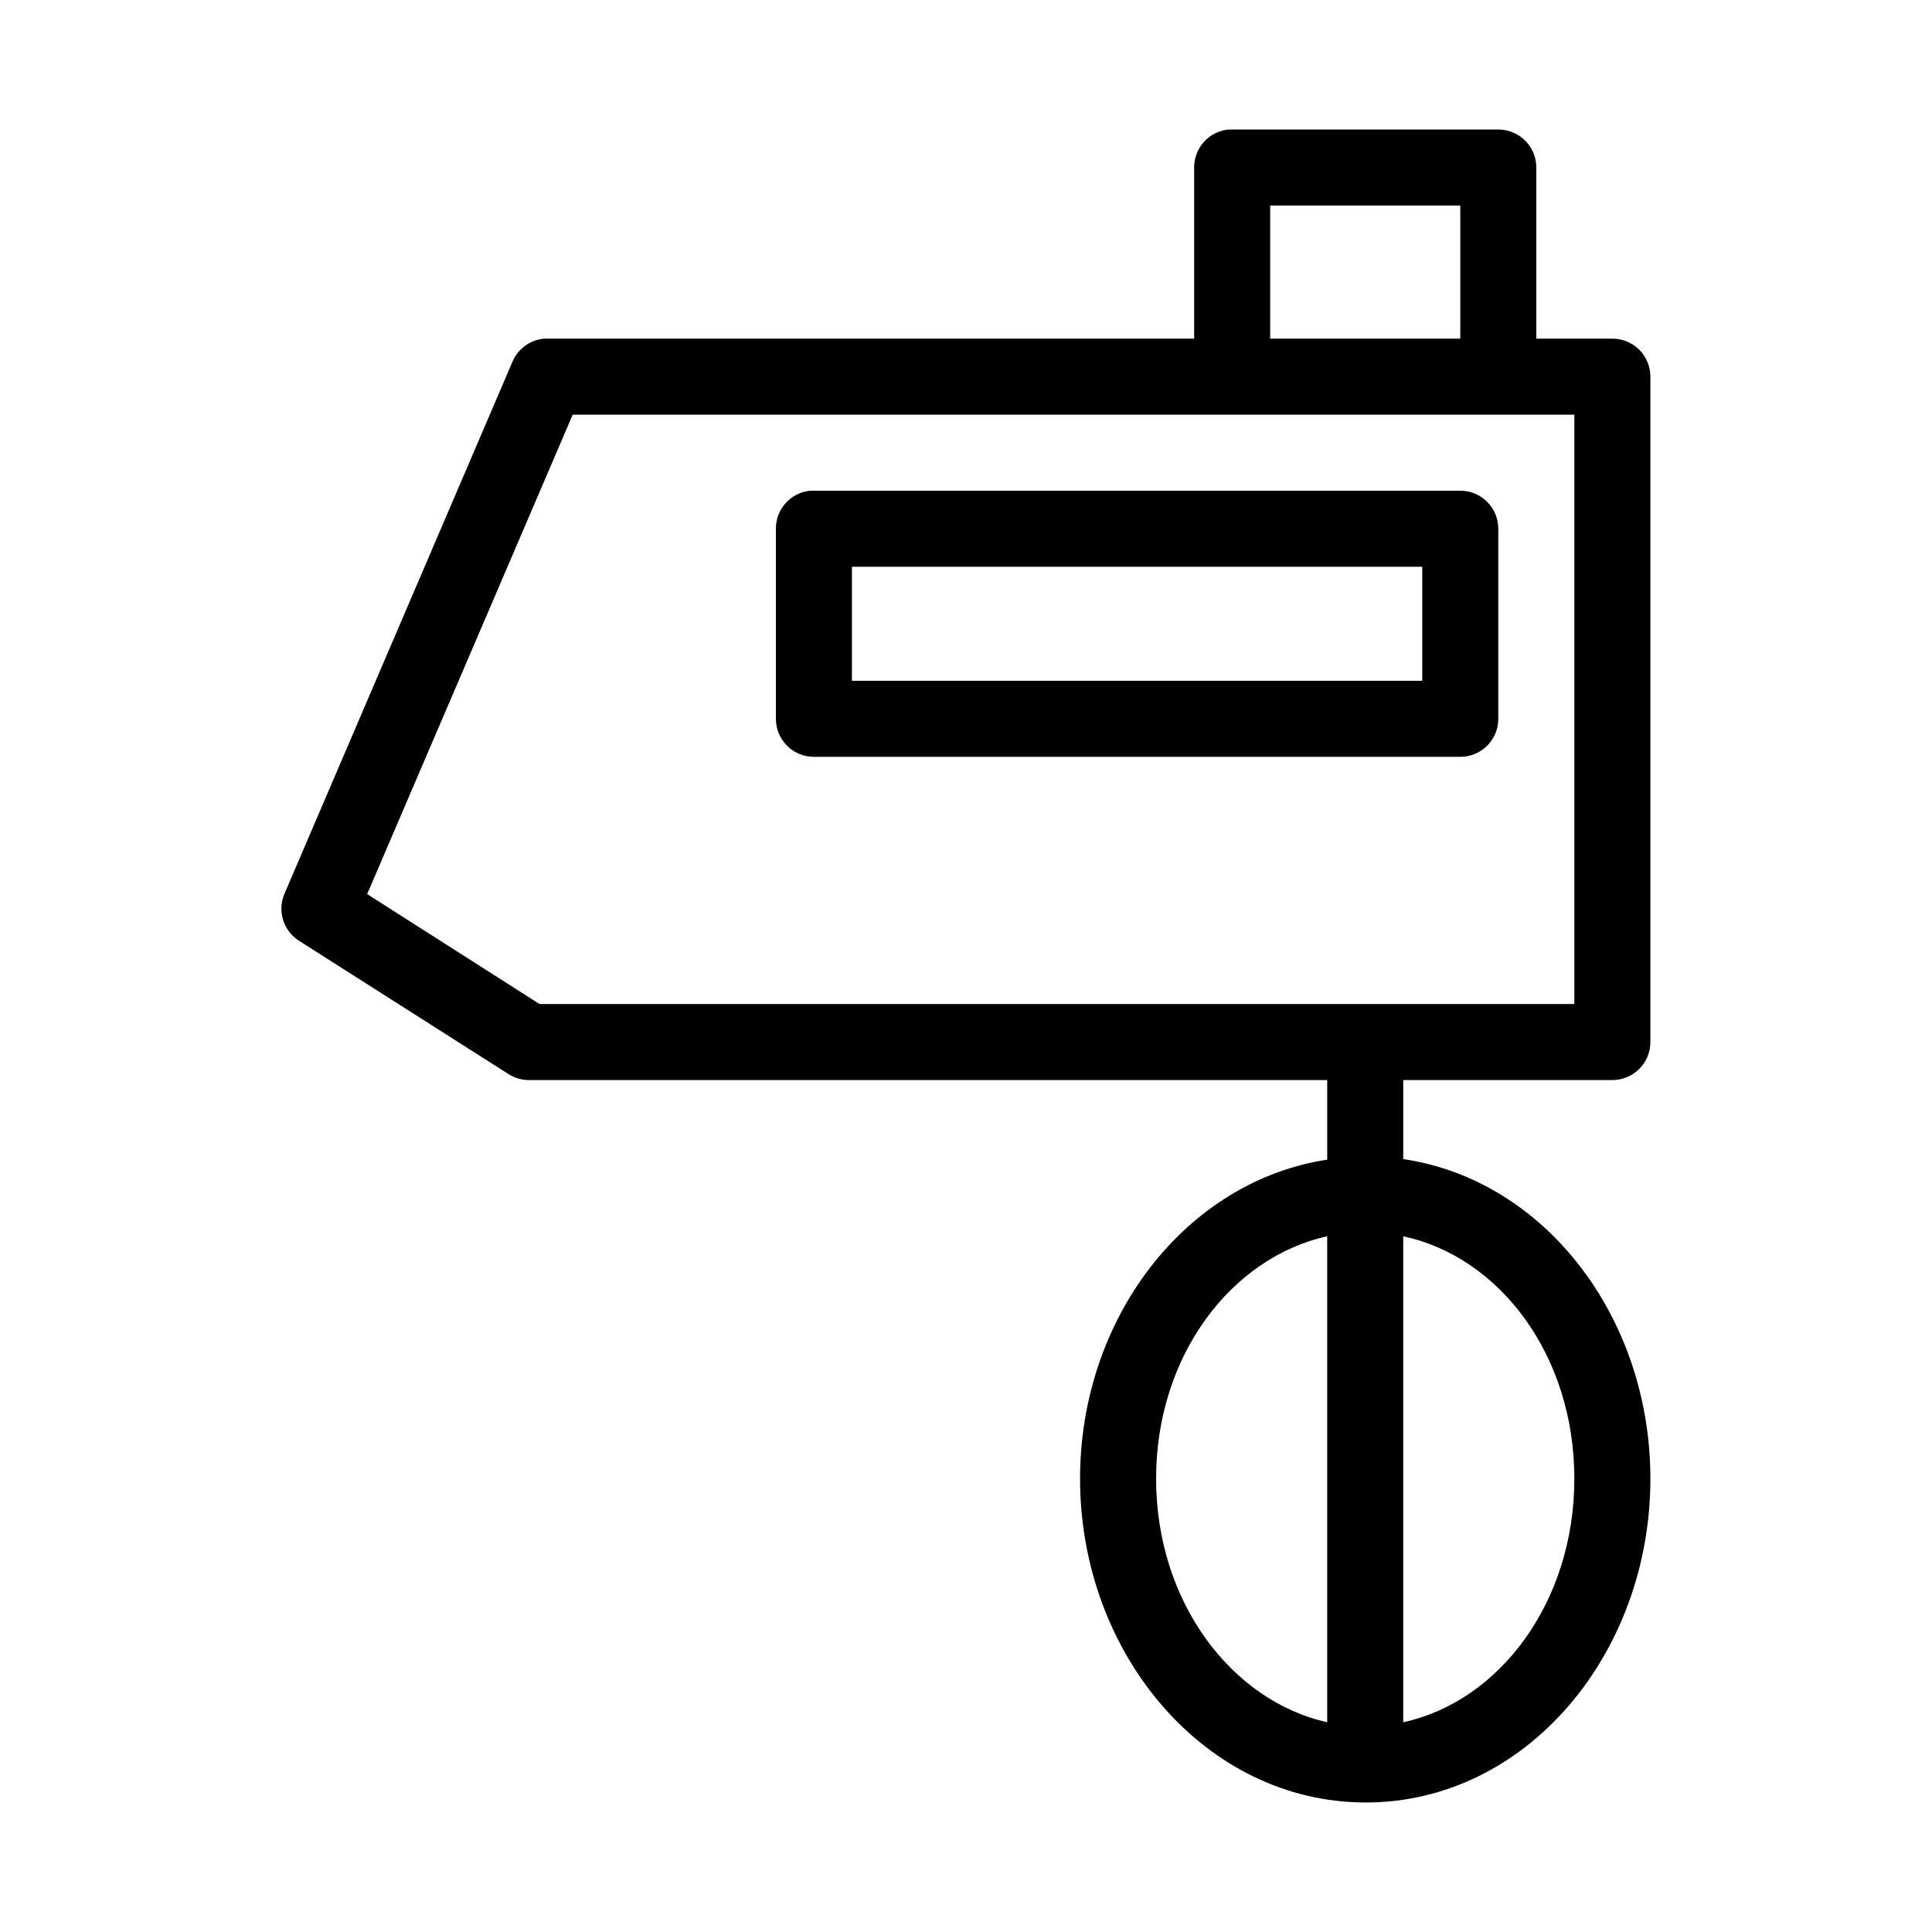 <?xml version="1.0" encoding="UTF-8"?>
<!-- Uploaded to: ICON Repo, www.svgrepo.com, Generator: ICON Repo Mixer Tools -->
<svg fill="#000000" width="800px" height="800px" version="1.1" viewBox="144 144 512 512" xmlns="http://www.w3.org/2000/svg">
 <path d="m469.59 178.32c-5.191 0.488-9.152 4.859-9.129 10.074v45.344h-171.3c-0.312-0.016-0.629-0.016-0.945 0-3.664 0.32-6.863 2.613-8.344 5.981l-60.457 141.07c-2 4.594-0.324 9.961 3.938 12.598l55.418 35.266c1.602 1.02 3.457 1.562 5.352 1.574h211.6v21.098c-37.426 5.688-65.496 41.895-65.496 84.547 0 46.469 33.227 85.805 75.73 85.805 42.5 0 75.414-39.387 75.414-85.805 0-42.734-27.945-79.176-65.496-84.703v-20.941h55.418c5.566 0 10.078-4.512 10.078-10.074v-176.34c0-5.562-4.512-10.074-10.078-10.074h-20.152v-45.344c0-5.566-4.512-10.074-10.074-10.074h-70.535c-0.312-0.016-0.629-0.016-0.945 0zm11.023 20.152h50.379v35.266h-50.379zm-184.84 55.418h265.45v156.18h-274.26l-45.66-29.125zm62.977 20.152c-5.195 0.488-9.156 4.859-9.133 10.074v50.383c0 5.562 4.512 10.074 10.078 10.074h171.29c5.566 0 10.078-4.512 10.078-10.074v-50.383c0-5.562-4.512-10.074-10.078-10.074h-171.29c-0.316-0.016-0.633-0.016-0.945 0zm11.02 20.152h151.14v30.227h-151.14zm125.95 177.43v128.79c-25.301-5.641-45.344-31.859-45.344-64.551s20.016-58.656 45.344-64.238zm20.152 0c25.414 5.438 45.344 31.371 45.344 64.238 0 32.863-19.961 59.059-45.344 64.551z"/>
</svg>